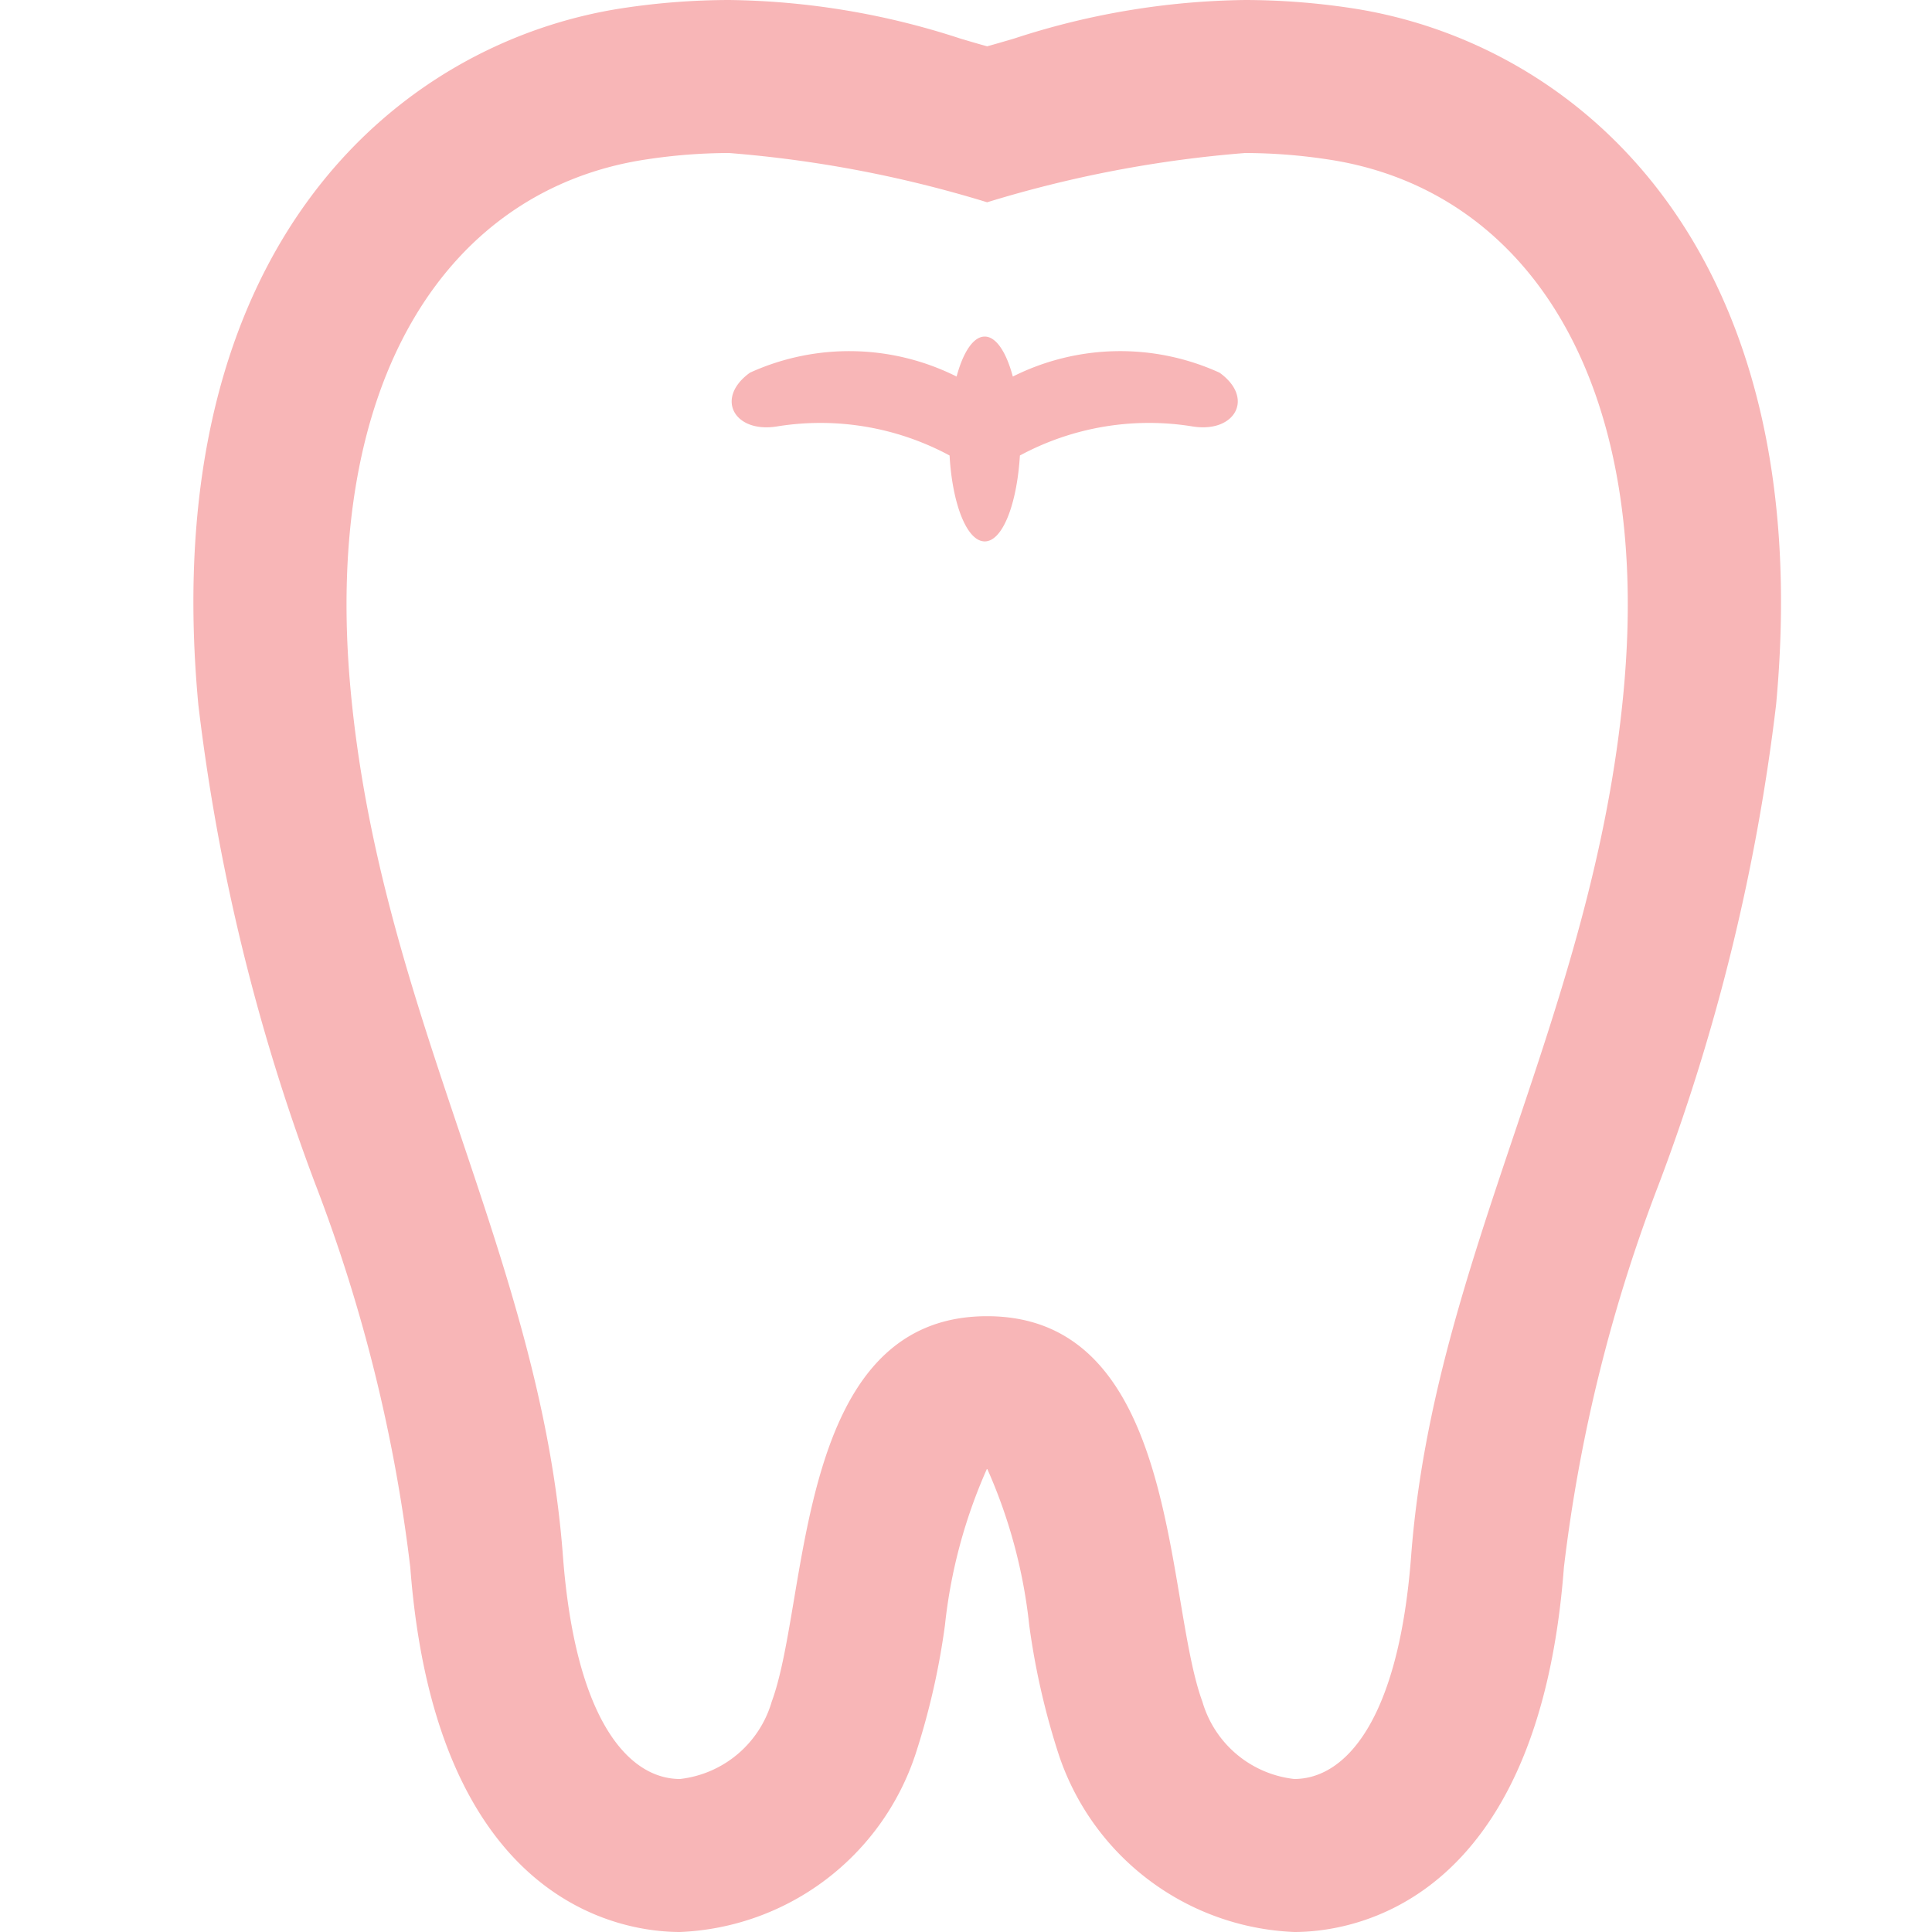 <svg xmlns="http://www.w3.org/2000/svg" width="30" height="30" viewBox="0 0 30 30">
  <g id="グループ_6189" data-name="グループ 6189" transform="translate(-13701 3475)">
    <rect id="長方形_2705" data-name="長方形 2705" width="30" height="30" transform="translate(13701 -3475)" fill="none"/>
    <g id="グループ_6172" data-name="グループ 6172" transform="translate(190.053 444)">
      <path id="パス_2866" data-name="パス 2866" d="M63.586.125A11.149,11.149,0,0,0,61.945,0a11.945,11.945,0,0,0-3.593.6c-.133.039-.284.083-.414.119-.131-.035-.28-.08-.413-.119A11.957,11.957,0,0,0,53.931,0a11.153,11.153,0,0,0-1.642.125c-3.462.521-7.268,3.668-6.6,10.82A31.636,31.636,0,0,0,47.5,18.372a24.683,24.683,0,0,1,1.48,5.968c.4,5.251,3.306,5.66,4.189,5.66a4.027,4.027,0,0,0,3.654-2.755,11.375,11.375,0,0,0,.459-2.008,8.063,8.063,0,0,1,.65-2.424h.009a8.064,8.064,0,0,1,.65,2.424,11.454,11.454,0,0,0,.458,2.008A4.029,4.029,0,0,0,62.706,30c.882,0,3.789-.408,4.187-5.66a24.637,24.637,0,0,1,1.48-5.968,31.631,31.631,0,0,0,1.815-7.428C70.854,3.792,67.047.645,63.586.125Zm4.235,10.6c-.471,5.056-2.946,8.78-3.3,13.436-.194,2.567-1.027,3.463-1.816,3.463a1.68,1.68,0,0,1-1.425-1.2c-.588-1.595-.35-5.986-3.344-5.986s-2.755,4.391-3.344,5.986a1.68,1.68,0,0,1-1.424,1.2c-.791,0-1.624-.9-1.818-3.463C51,19.5,48.524,15.78,48.054,10.724,47.6,5.845,49.6,2.933,52.642,2.476a8.625,8.625,0,0,1,1.288-.1,18.642,18.642,0,0,1,4.007.765,18.617,18.617,0,0,1,4.007-.765,8.633,8.633,0,0,1,1.288.1C66.275,2.933,68.275,5.845,67.821,10.724Z" transform="translate(13468.338 -3919)" fill="#f8b6b7"/>
      <path id="パス_2867" data-name="パス 2867" d="M195.865,89.749a3.721,3.721,0,0,0-3.21.06c-.1-.375-.258-.621-.436-.621s-.336.245-.437.621a3.72,3.72,0,0,0-3.209-.06c-.554.4-.237.951.436.832a4.226,4.226,0,0,1,2.664.454c.043.756.269,1.334.546,1.334s.5-.578.546-1.334a4.224,4.224,0,0,1,2.664-.454C196.1,90.7,196.419,90.146,195.865,89.749Z" transform="translate(13334.019 -4002.962)" fill="#f8b6b7"/>
    </g>
  </g>
</svg>
